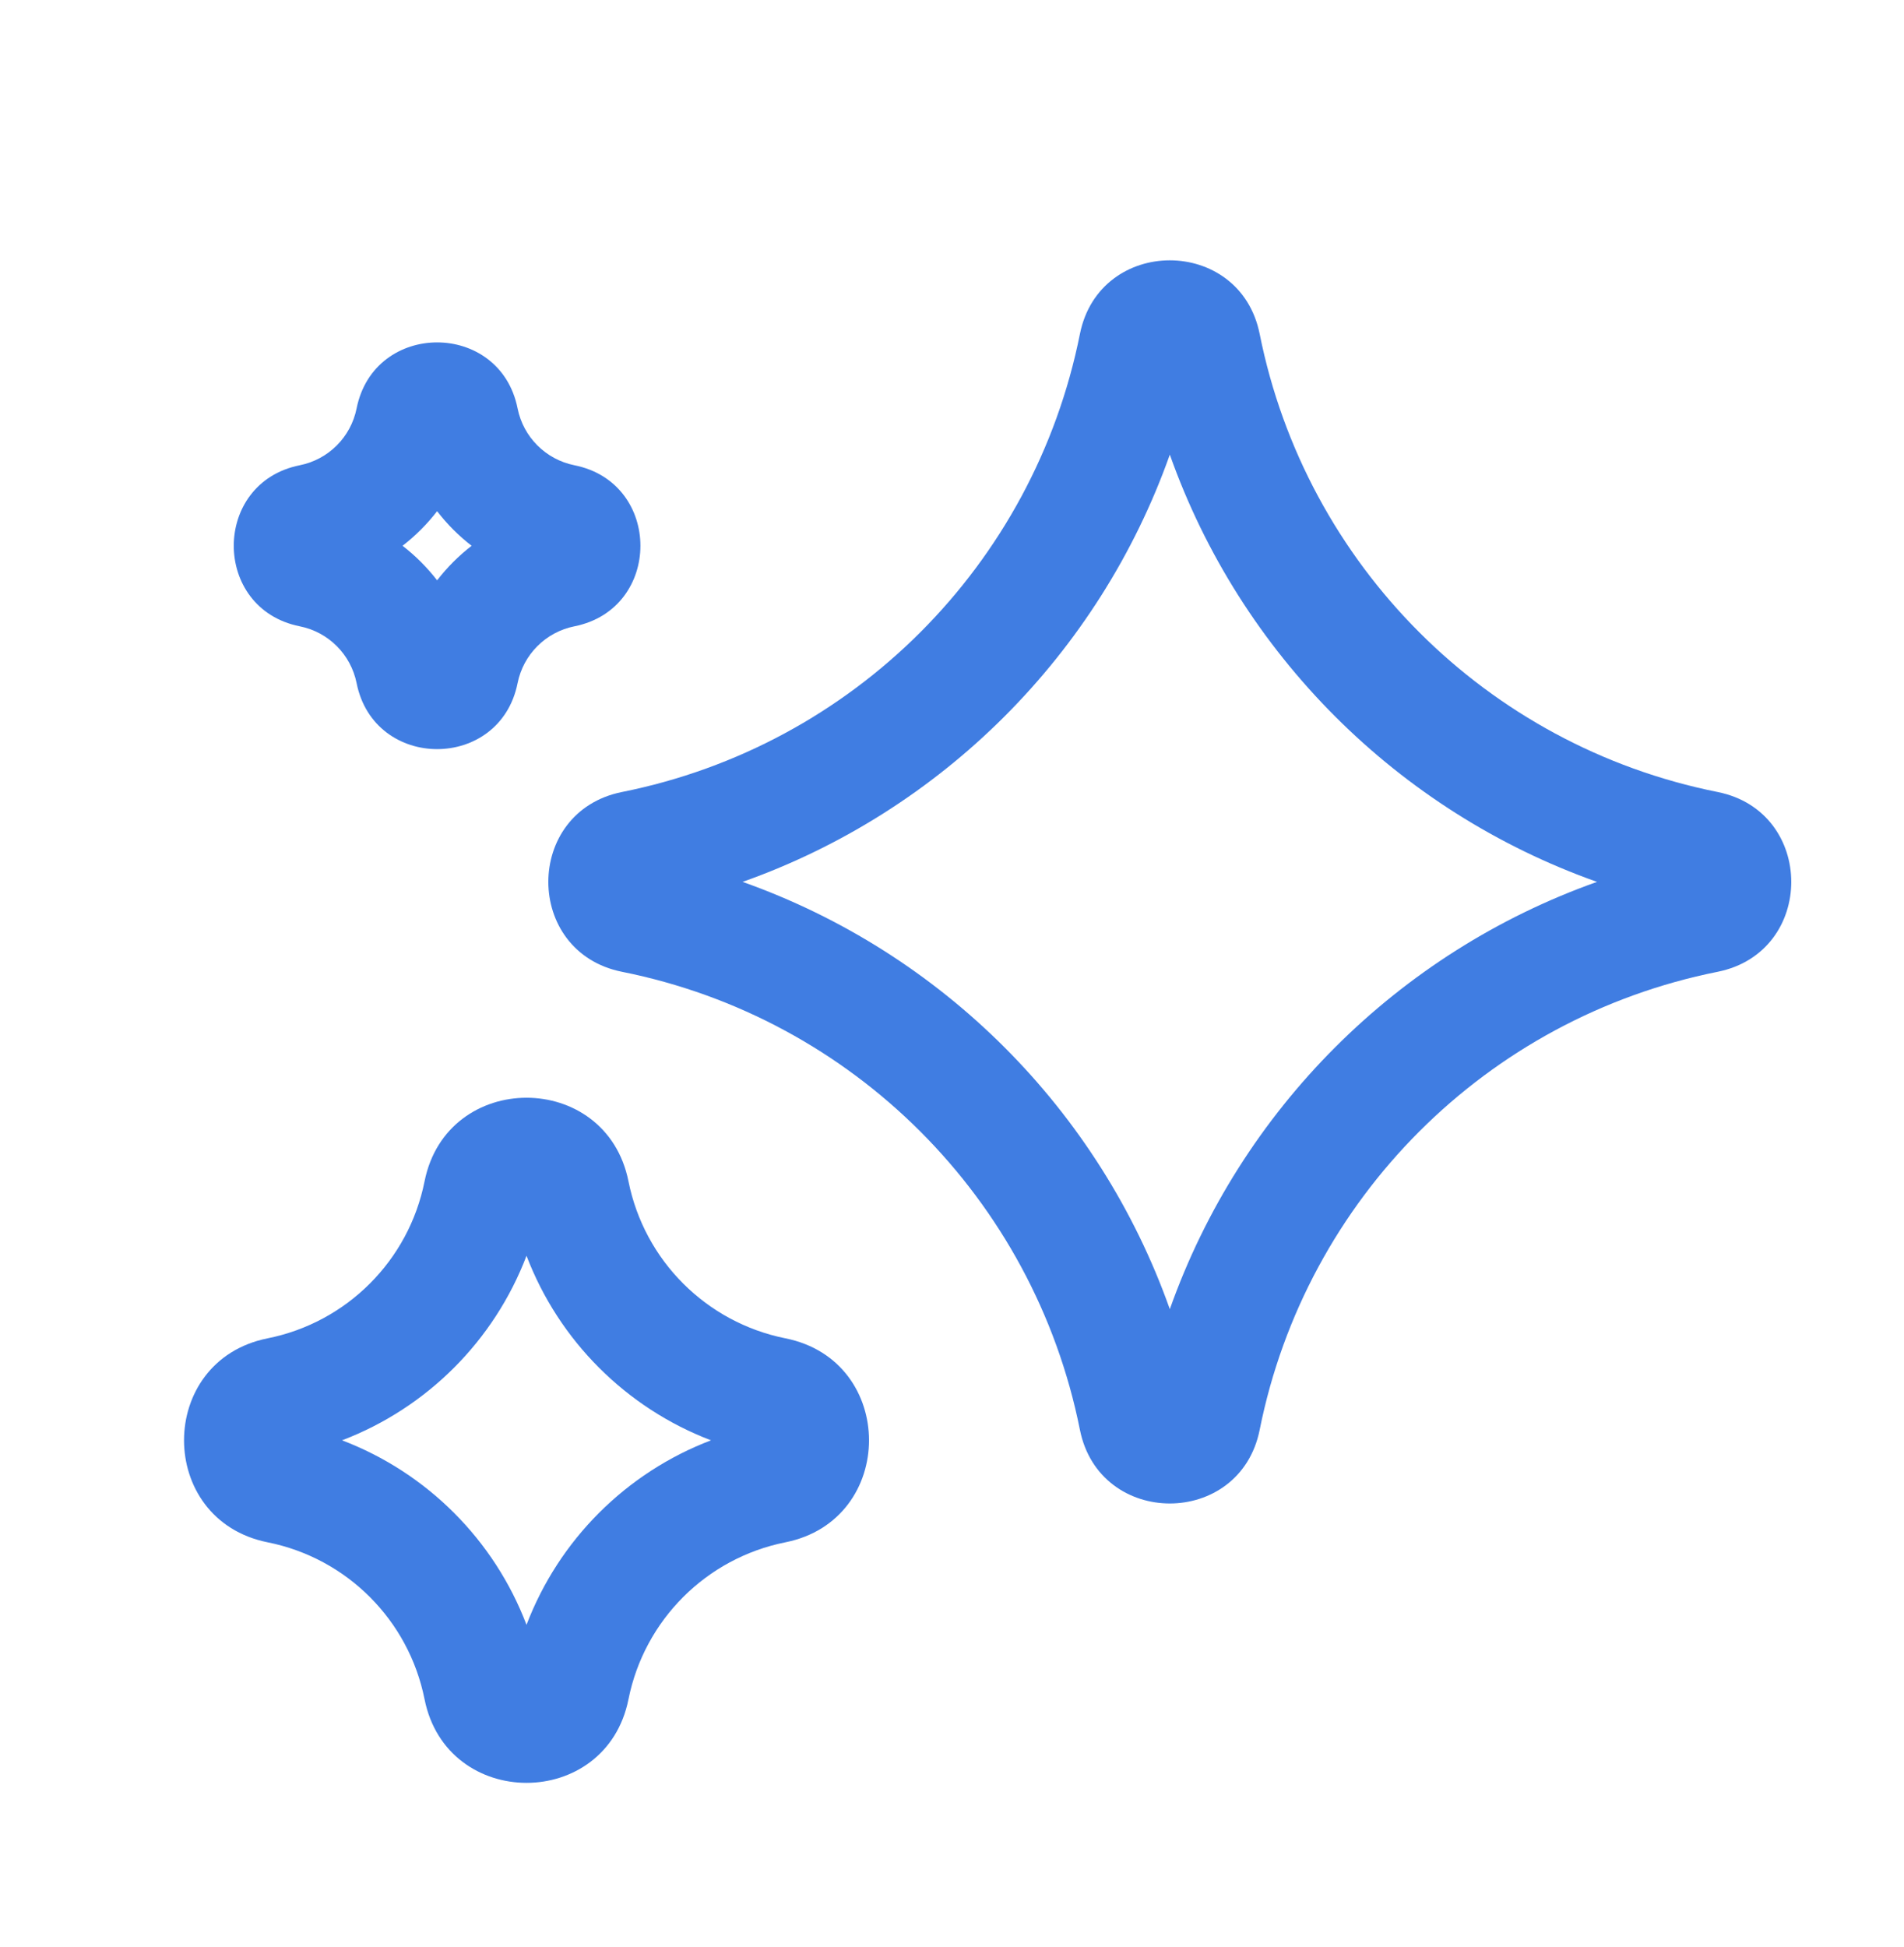 <svg width="45" height="46" viewBox="0 0 45 46" fill="none" xmlns="http://www.w3.org/2000/svg">
<path fill-rule="evenodd" clip-rule="evenodd" d="M25.523 7.893C25.988 5.571 29.308 5.571 29.772 7.893C30.864 13.354 35.133 17.623 40.594 18.715C42.916 19.18 42.916 22.499 40.594 22.964C35.133 24.056 30.864 28.325 29.772 33.786C29.308 36.108 25.988 36.108 25.523 33.786C24.431 28.325 20.162 24.056 14.701 22.964C12.379 22.499 12.379 19.18 14.701 18.715C20.162 17.623 24.431 13.354 25.523 7.893ZM27.648 10.743C25.977 15.453 22.262 19.169 17.551 20.839C22.262 22.51 25.977 26.225 27.648 30.936C29.318 26.225 33.034 22.51 37.744 20.839C33.034 19.169 29.318 15.453 27.648 10.743Z" fill="#407DE2"/>
<path fill-rule="evenodd" clip-rule="evenodd" d="M9.514 12.897C9.82 13.133 10.094 13.408 10.331 13.713C10.567 13.408 10.841 13.133 11.147 12.897C10.841 12.661 10.567 12.386 10.331 12.08C10.094 12.386 9.82 12.661 9.514 12.897ZM7.085 14.8C5.005 14.384 5.005 11.41 7.085 10.994C7.763 10.858 8.292 10.329 8.428 9.651C8.844 7.571 11.818 7.571 12.233 9.651C12.369 10.329 12.899 10.858 13.576 10.994C15.656 11.41 15.656 14.384 13.576 14.8C12.899 14.935 12.369 15.465 12.233 16.142C11.818 18.222 8.844 18.222 8.428 16.142C8.292 15.465 7.763 14.935 7.085 14.8Z" fill="#407DE2"/>
<path fill-rule="evenodd" clip-rule="evenodd" d="M12.444 29.674C13.209 31.681 14.798 33.27 16.804 34.035C14.798 34.799 13.209 36.388 12.444 38.395C11.68 36.388 10.091 34.799 8.084 34.035C10.091 33.27 11.68 31.681 12.444 29.674ZM14.854 27.916C14.327 25.281 10.561 25.281 10.034 27.916C9.66 29.787 8.197 31.25 6.325 31.625C3.691 32.151 3.691 35.918 6.325 36.445C8.197 36.819 9.66 38.282 10.034 40.153C10.561 42.788 14.327 42.788 14.854 40.153C15.229 38.282 16.692 36.819 18.563 36.445C21.197 35.918 21.197 32.151 18.563 31.625C16.692 31.25 15.229 29.787 14.854 27.916Z" fill="#407DE2"/>
</svg>
